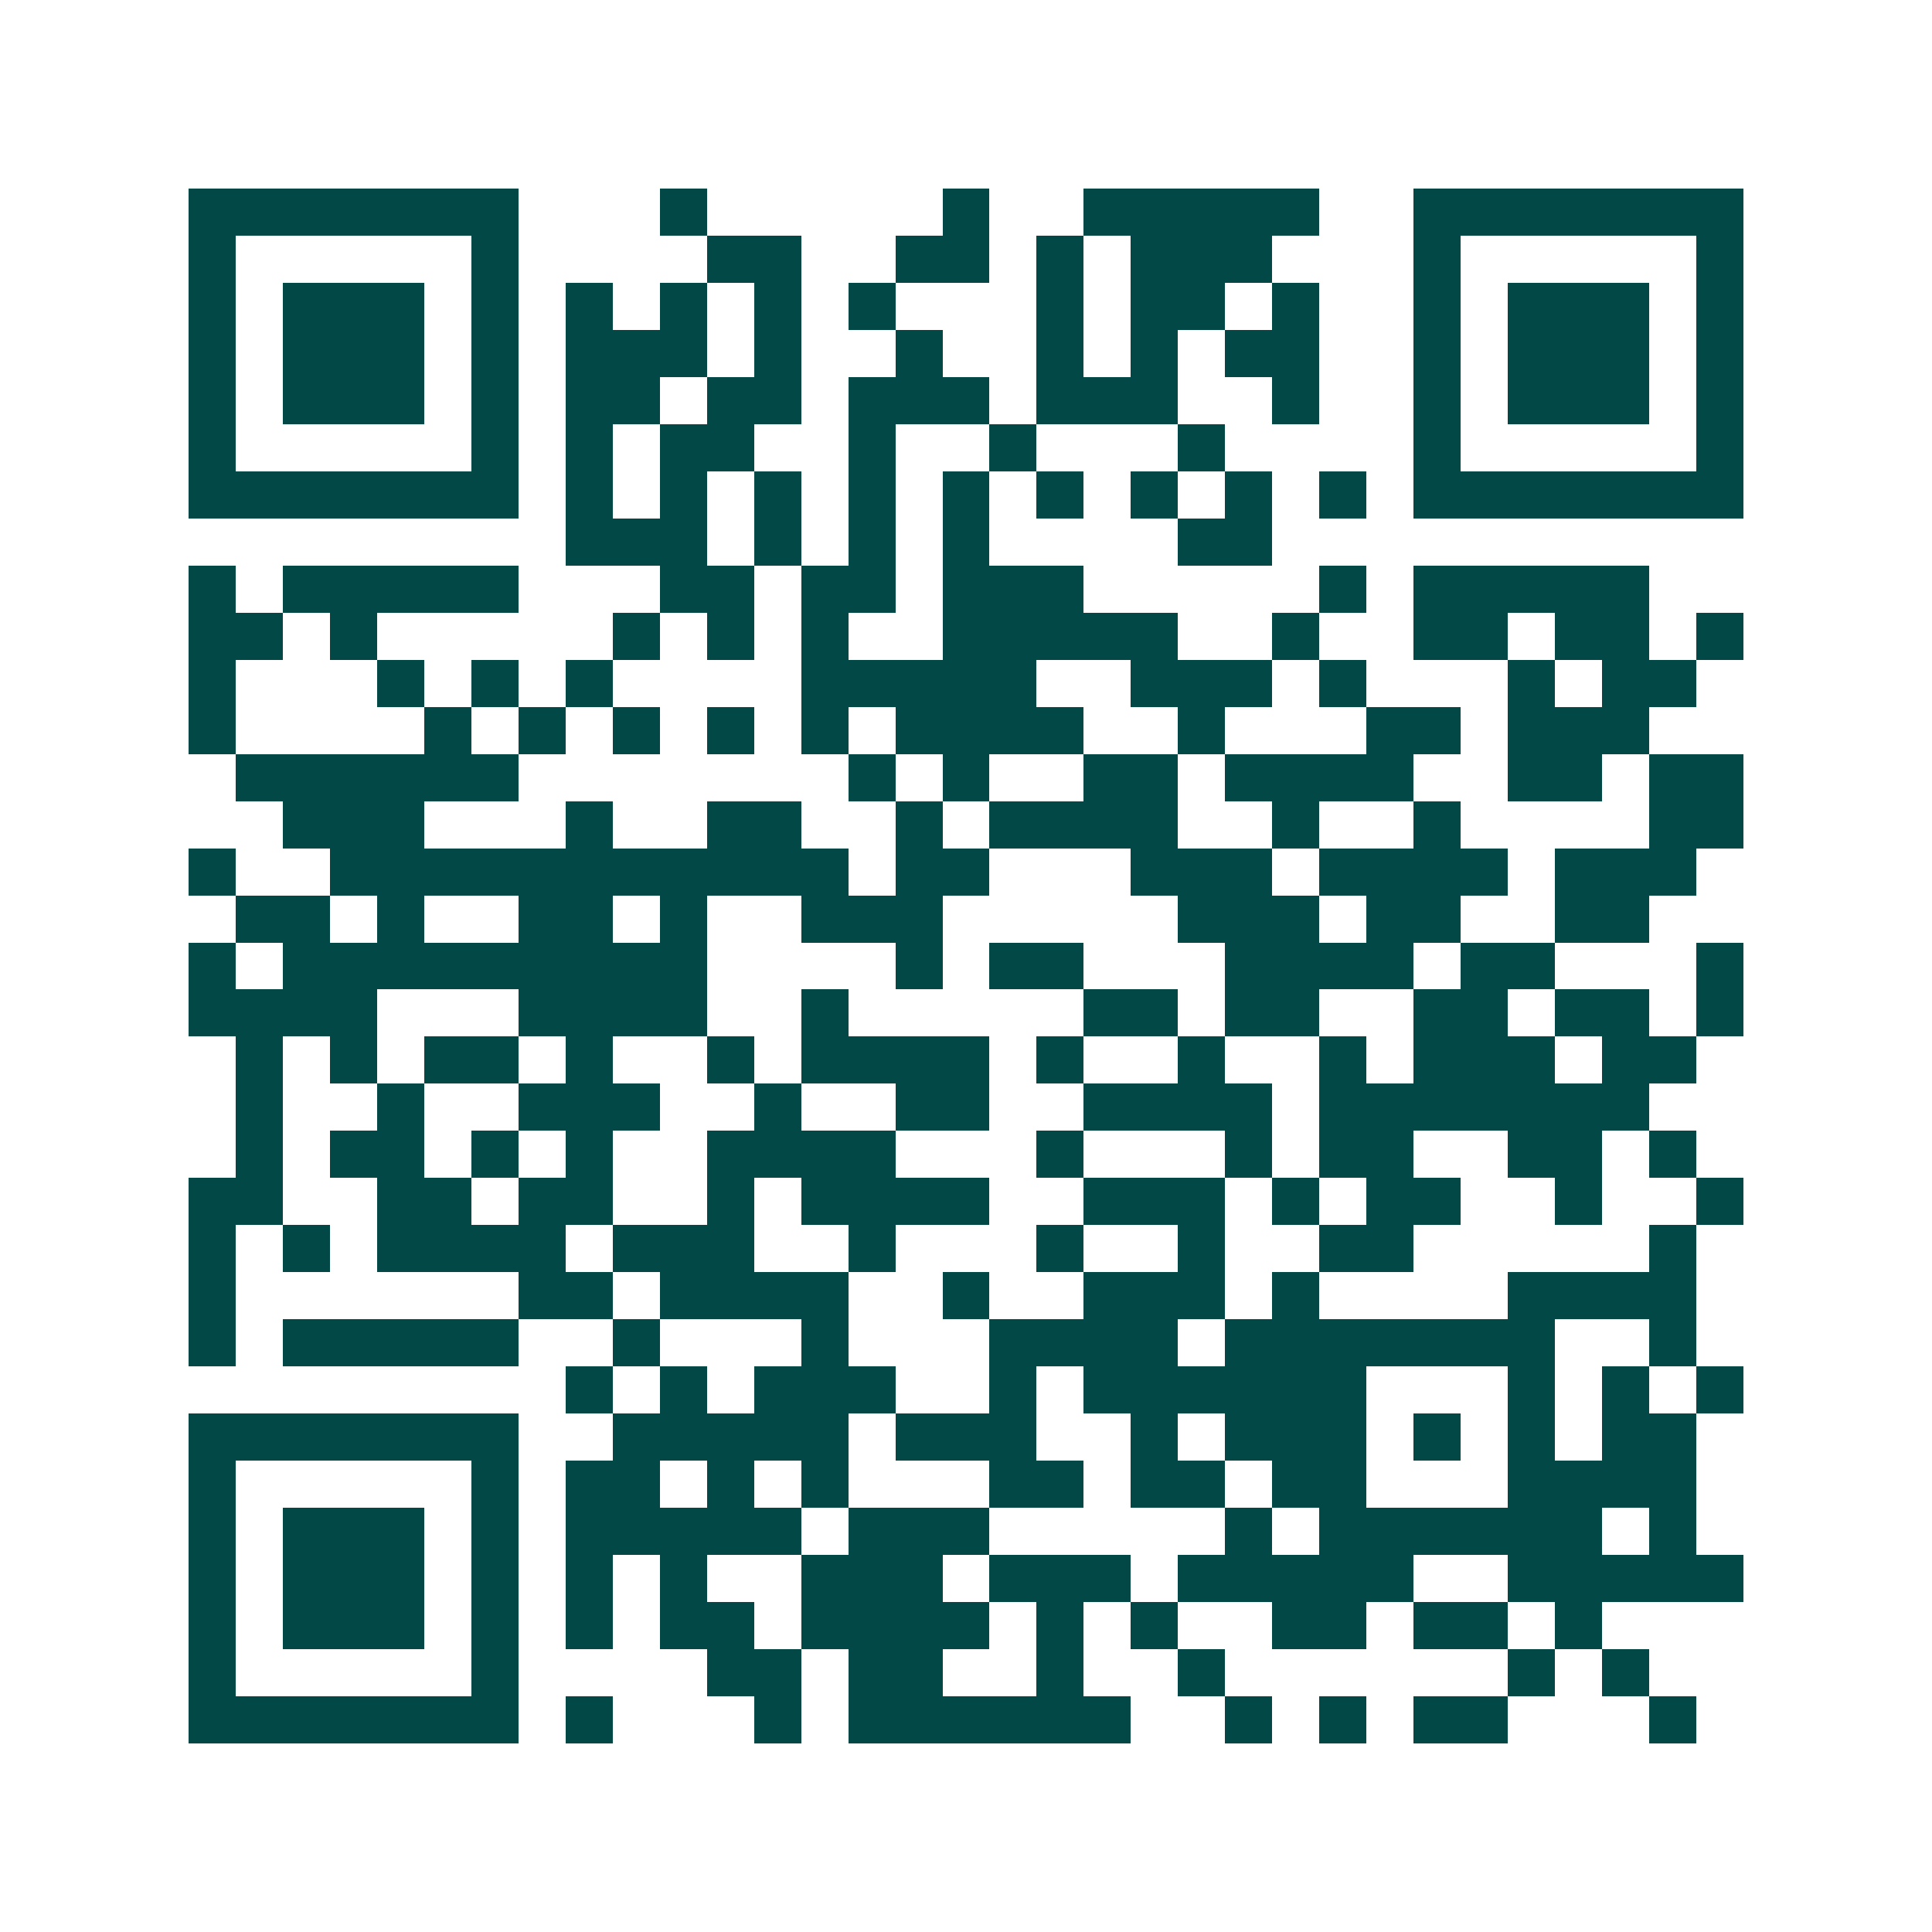 <svg xmlns="http://www.w3.org/2000/svg" width="200" height="200" viewBox="0 0 41 41" shape-rendering="crispEdges"><path fill="#ffffff" d="M0 0h41v41H0z"/><path stroke="#014847" d="M4 4.5h7m3 0h1m5 0h1m2 0h5m2 0h7M4 5.5h1m5 0h1m4 0h2m2 0h2m1 0h1m1 0h3m3 0h1m5 0h1M4 6.5h1m1 0h3m1 0h1m1 0h1m1 0h1m1 0h1m1 0h1m3 0h1m1 0h2m1 0h1m2 0h1m1 0h3m1 0h1M4 7.5h1m1 0h3m1 0h1m1 0h3m1 0h1m2 0h1m2 0h1m1 0h1m1 0h2m2 0h1m1 0h3m1 0h1M4 8.5h1m1 0h3m1 0h1m1 0h2m1 0h2m1 0h3m1 0h3m2 0h1m2 0h1m1 0h3m1 0h1M4 9.5h1m5 0h1m1 0h1m1 0h2m2 0h1m2 0h1m3 0h1m4 0h1m5 0h1M4 10.5h7m1 0h1m1 0h1m1 0h1m1 0h1m1 0h1m1 0h1m1 0h1m1 0h1m1 0h1m1 0h7M12 11.5h3m1 0h1m1 0h1m1 0h1m4 0h2M4 12.5h1m1 0h5m3 0h2m1 0h2m1 0h3m5 0h1m1 0h5M4 13.5h2m1 0h1m5 0h1m1 0h1m1 0h1m2 0h5m2 0h1m2 0h2m1 0h2m1 0h1M4 14.5h1m3 0h1m1 0h1m1 0h1m4 0h5m2 0h3m1 0h1m3 0h1m1 0h2M4 15.5h1m4 0h1m1 0h1m1 0h1m1 0h1m1 0h1m1 0h4m2 0h1m3 0h2m1 0h3M5 16.5h6m7 0h1m1 0h1m2 0h2m1 0h4m2 0h2m1 0h2M6 17.5h3m3 0h1m2 0h2m2 0h1m1 0h4m2 0h1m2 0h1m4 0h2M4 18.5h1m2 0h11m1 0h2m3 0h3m1 0h4m1 0h3M5 19.5h2m1 0h1m2 0h2m1 0h1m2 0h3m5 0h3m1 0h2m2 0h2M4 20.5h1m1 0h9m4 0h1m1 0h2m3 0h4m1 0h2m3 0h1M4 21.5h4m3 0h4m2 0h1m5 0h2m1 0h2m2 0h2m1 0h2m1 0h1M5 22.5h1m1 0h1m1 0h2m1 0h1m2 0h1m1 0h4m1 0h1m2 0h1m2 0h1m1 0h3m1 0h2M5 23.5h1m2 0h1m2 0h3m2 0h1m2 0h2m2 0h4m1 0h7M5 24.5h1m1 0h2m1 0h1m1 0h1m2 0h4m3 0h1m3 0h1m1 0h2m2 0h2m1 0h1M4 25.5h2m2 0h2m1 0h2m2 0h1m1 0h4m2 0h3m1 0h1m1 0h2m2 0h1m2 0h1M4 26.5h1m1 0h1m1 0h4m1 0h3m2 0h1m3 0h1m2 0h1m2 0h2m5 0h1M4 27.5h1m6 0h2m1 0h4m2 0h1m2 0h3m1 0h1m4 0h4M4 28.5h1m1 0h5m2 0h1m3 0h1m3 0h4m1 0h7m2 0h1M12 29.5h1m1 0h1m1 0h3m2 0h1m1 0h6m3 0h1m1 0h1m1 0h1M4 30.5h7m2 0h5m1 0h3m2 0h1m1 0h3m1 0h1m1 0h1m1 0h2M4 31.5h1m5 0h1m1 0h2m1 0h1m1 0h1m3 0h2m1 0h2m1 0h2m3 0h4M4 32.5h1m1 0h3m1 0h1m1 0h5m1 0h3m5 0h1m1 0h6m1 0h1M4 33.5h1m1 0h3m1 0h1m1 0h1m1 0h1m2 0h3m1 0h3m1 0h5m2 0h5M4 34.5h1m1 0h3m1 0h1m1 0h1m1 0h2m1 0h4m1 0h1m1 0h1m2 0h2m1 0h2m1 0h1M4 35.5h1m5 0h1m4 0h2m1 0h2m2 0h1m2 0h1m6 0h1m1 0h1M4 36.5h7m1 0h1m3 0h1m1 0h6m2 0h1m1 0h1m1 0h2m3 0h1"/></svg>
